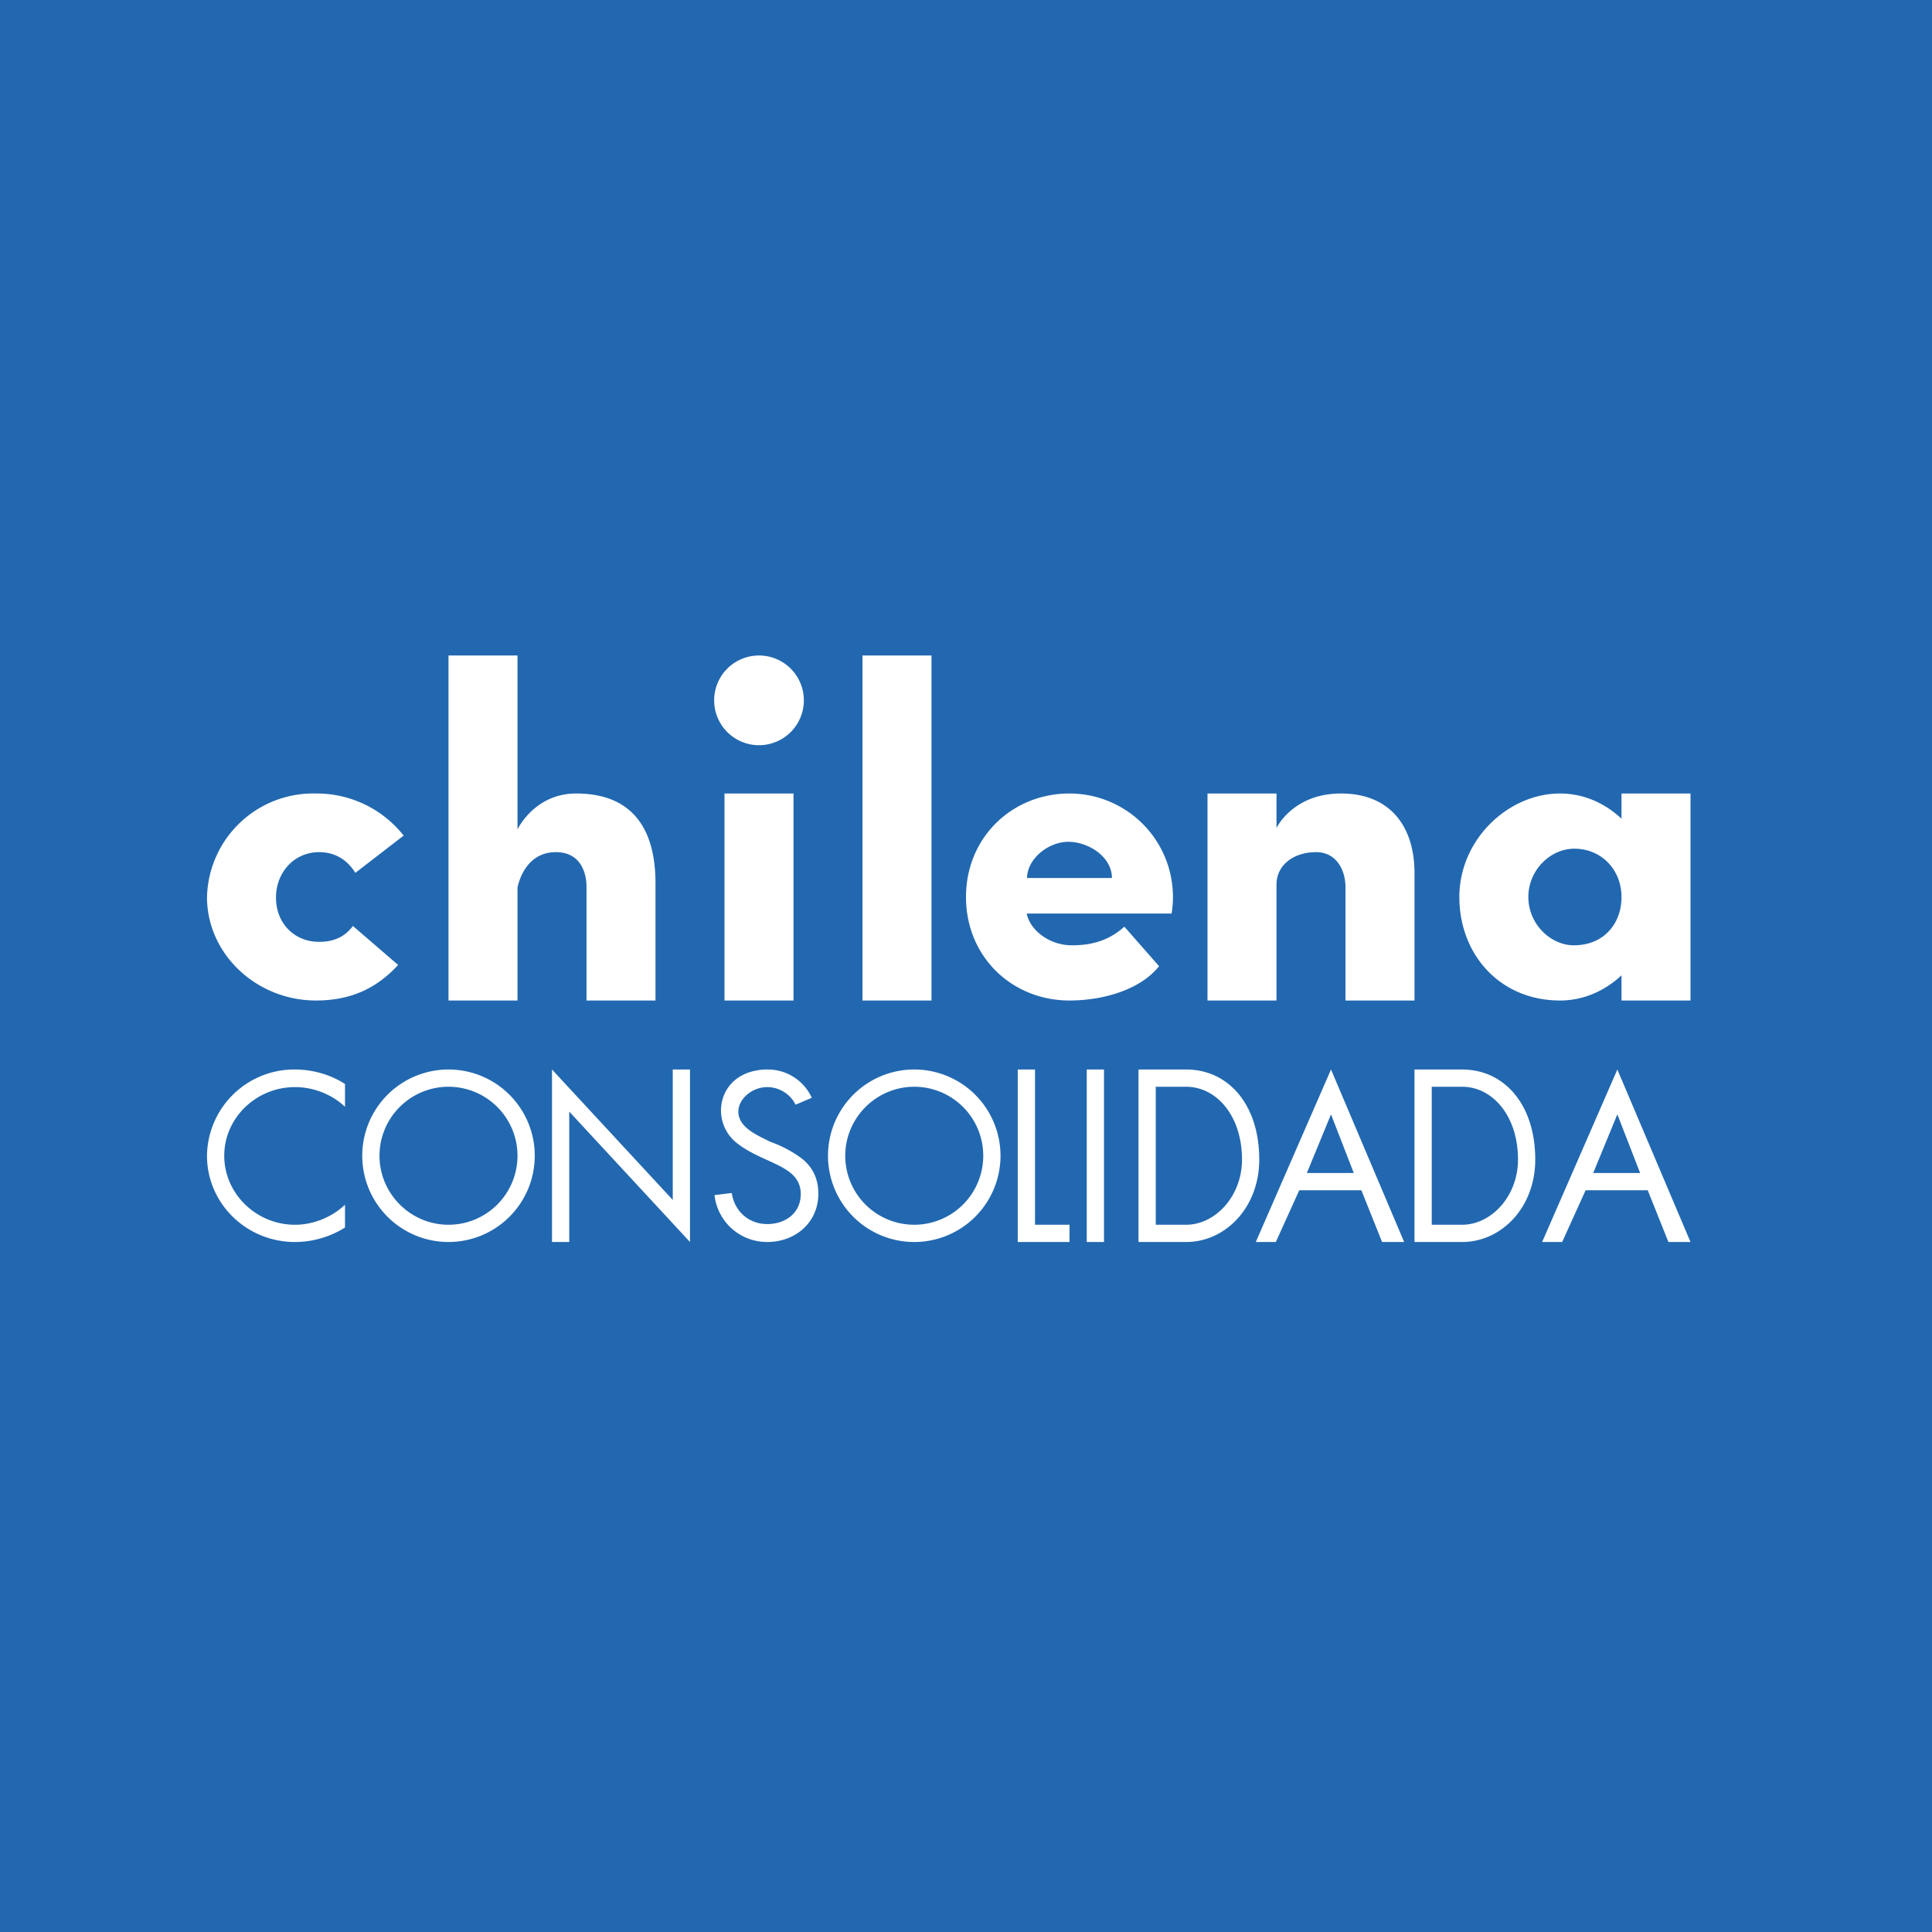 <!-- by TradingView --><svg width="56" height="56" viewBox="0 0 56 56" xmlns="http://www.w3.org/2000/svg"><path fill="#2268B0" d="M0 0h56v56H0z"/><path fill-rule="evenodd" d="M13 19v10h2v-3.27s.17-1.03 1.11-1.03c.95 0 .89 1.03.89 1.03V29h2v-3.38c0-.92-.2-2.62-2.3-2.62-1.21 0-1.7 1.04-1.7 1.04V19h-2Zm24 4h-2v6h2v-3.36c0-.57.5-.94 1.15-.94.56 0 .85.48.85 1.03V29h2v-3.7c0-1.3-.67-2.3-2.13-2.3-1.4 0-1.87 1-1.87 1v-1Zm-13.7-2.7a1.3 1.3 0 1 1-2.6 0 1.3 1.3 0 0 1 2.6 0ZM23 23h-2v6h2v-6Zm2-4h2v10h-2V19Zm8.6 9c-.55.7-1.65 1-2.6 1-1.66 0-3-1.26-3-3 0-1.73 1.34-3 3-3a3 3 0 0 1 2.96 3.48H29.76c.1.5.68.92 1.3.92.45 0 1.01-.07 1.53-.54l1.01 1.15Zm-2.64-3.6c.6 0 1.27.44 1.27 1.05h-2.46c0-.54.6-1.05 1.2-1.05ZM47 28.27c-.48.45-1.1.73-1.78.73-1.75 0-2.92-1.34-2.92-3s1.41-3 2.92-3c.68 0 1.3.28 1.78.73V23h2v6h-2v-.73ZM47 26c0 .78-.52 1.4-1.38 1.4-.68 0-1.32-.62-1.32-1.4 0-.78.64-1.4 1.33-1.4.8 0 1.37.62 1.37 1.4ZM9.16 29c1.07 0 1.8-.4 2.38-1.03l-1.31-1.13c-.24.32-.56.46-.98.46-.72 0-1.25-.54-1.25-1.28s.53-1.32 1.25-1.32c.47 0 .82.23 1.05.6l1.4-1.08A3.21 3.21 0 0 0 9.16 23 3.08 3.08 0 0 0 6 26c0 1.66 1.44 3 3.16 3ZM34.38 31c1.23 0 2.12 1.02 2.12 2.61 0 1.39-.98 2.39-2.12 2.39H33v-5h1.38Zm-.88.5v4h.88c.84 0 1.62-.82 1.62-1.89 0-1.27-.74-2.11-1.62-2.11h-.88Zm7.2 4.5h-.64l-.6-1.5h-1.8l-.68 1.5h-.58l2.18-5 2.12 5Zm-2.82-2h1.36l-.66-1.7-.7 1.7ZM49 36h-.64l-.6-1.5h-1.8l-.68 1.5h-.58l2.18-5L49 36Zm-2.82-2h1.36l-.66-1.7-.7 1.7Zm-23.94-3c-.35 0-.69.1-.94.31-.56.48-.52 1.34.03 1.8.28.23.63.39.92.52l.11.05c.42.2.85.4.85.93 0 .55-.44.87-.97.87-.54 0-.95-.37-1.03-.9l-.5.06c.09.78.74 1.36 1.53 1.36.81 0 1.48-.56 1.48-1.4 0-.47-.19-.79-.48-1.02a3.5 3.5 0 0 0-.9-.48c-.27-.13-.5-.24-.68-.39-.6-.5-.05-1.2.58-1.2.34 0 .67.2.82.51l.14-.06.33-.14a1.4 1.4 0 0 0-1.29-.82Zm22.26 2.61c0-1.6-.9-2.61-2.12-2.61H41v5h1.38c1.14 0 2.12-1 2.12-2.39Zm-3 1.89v-4h.88c.88 0 1.62.84 1.62 2.11 0 1.07-.78 1.89-1.62 1.89h-.88Zm-28.5 0a2 2 0 0 0 2-2 2 2 0 0 0-2-2 2 2 0 0 0-2 2c0 1.1.9 2 2 2Zm0 .5a2.5 2.5 0 1 0 0-5 2.5 2.5 0 0 0 0 5Zm15.5-2.5a2 2 0 0 1-2 2 2 2 0 0 1-2-2c0-1.1.9-2 2-2a2 2 0 0 1 2 2Zm.5 0a2.5 2.5 0 1 1-5 0 2.5 2.5 0 0 1 5 0Zm-19 1.42c-.37.35-.9.58-1.45.58-1.12 0-2.05-.9-2.05-2s.93-1.99 2.05-1.99c.55 0 1.08.22 1.45.57v-.66c-.4-.26-.92-.42-1.45-.42A2.53 2.53 0 0 0 6 33.5C6 34.88 7.14 36 8.55 36c.53 0 1.04-.16 1.45-.42v-.66Zm9.5-.14L16 31v5h.5v-3.78L20 36v-5h-.5v3.78Zm12-3.78h.5v5h-.5v-5Zm-2 0h.5v4.5h1v.5h-1.5v-5Z" fill="#fff"/></svg>